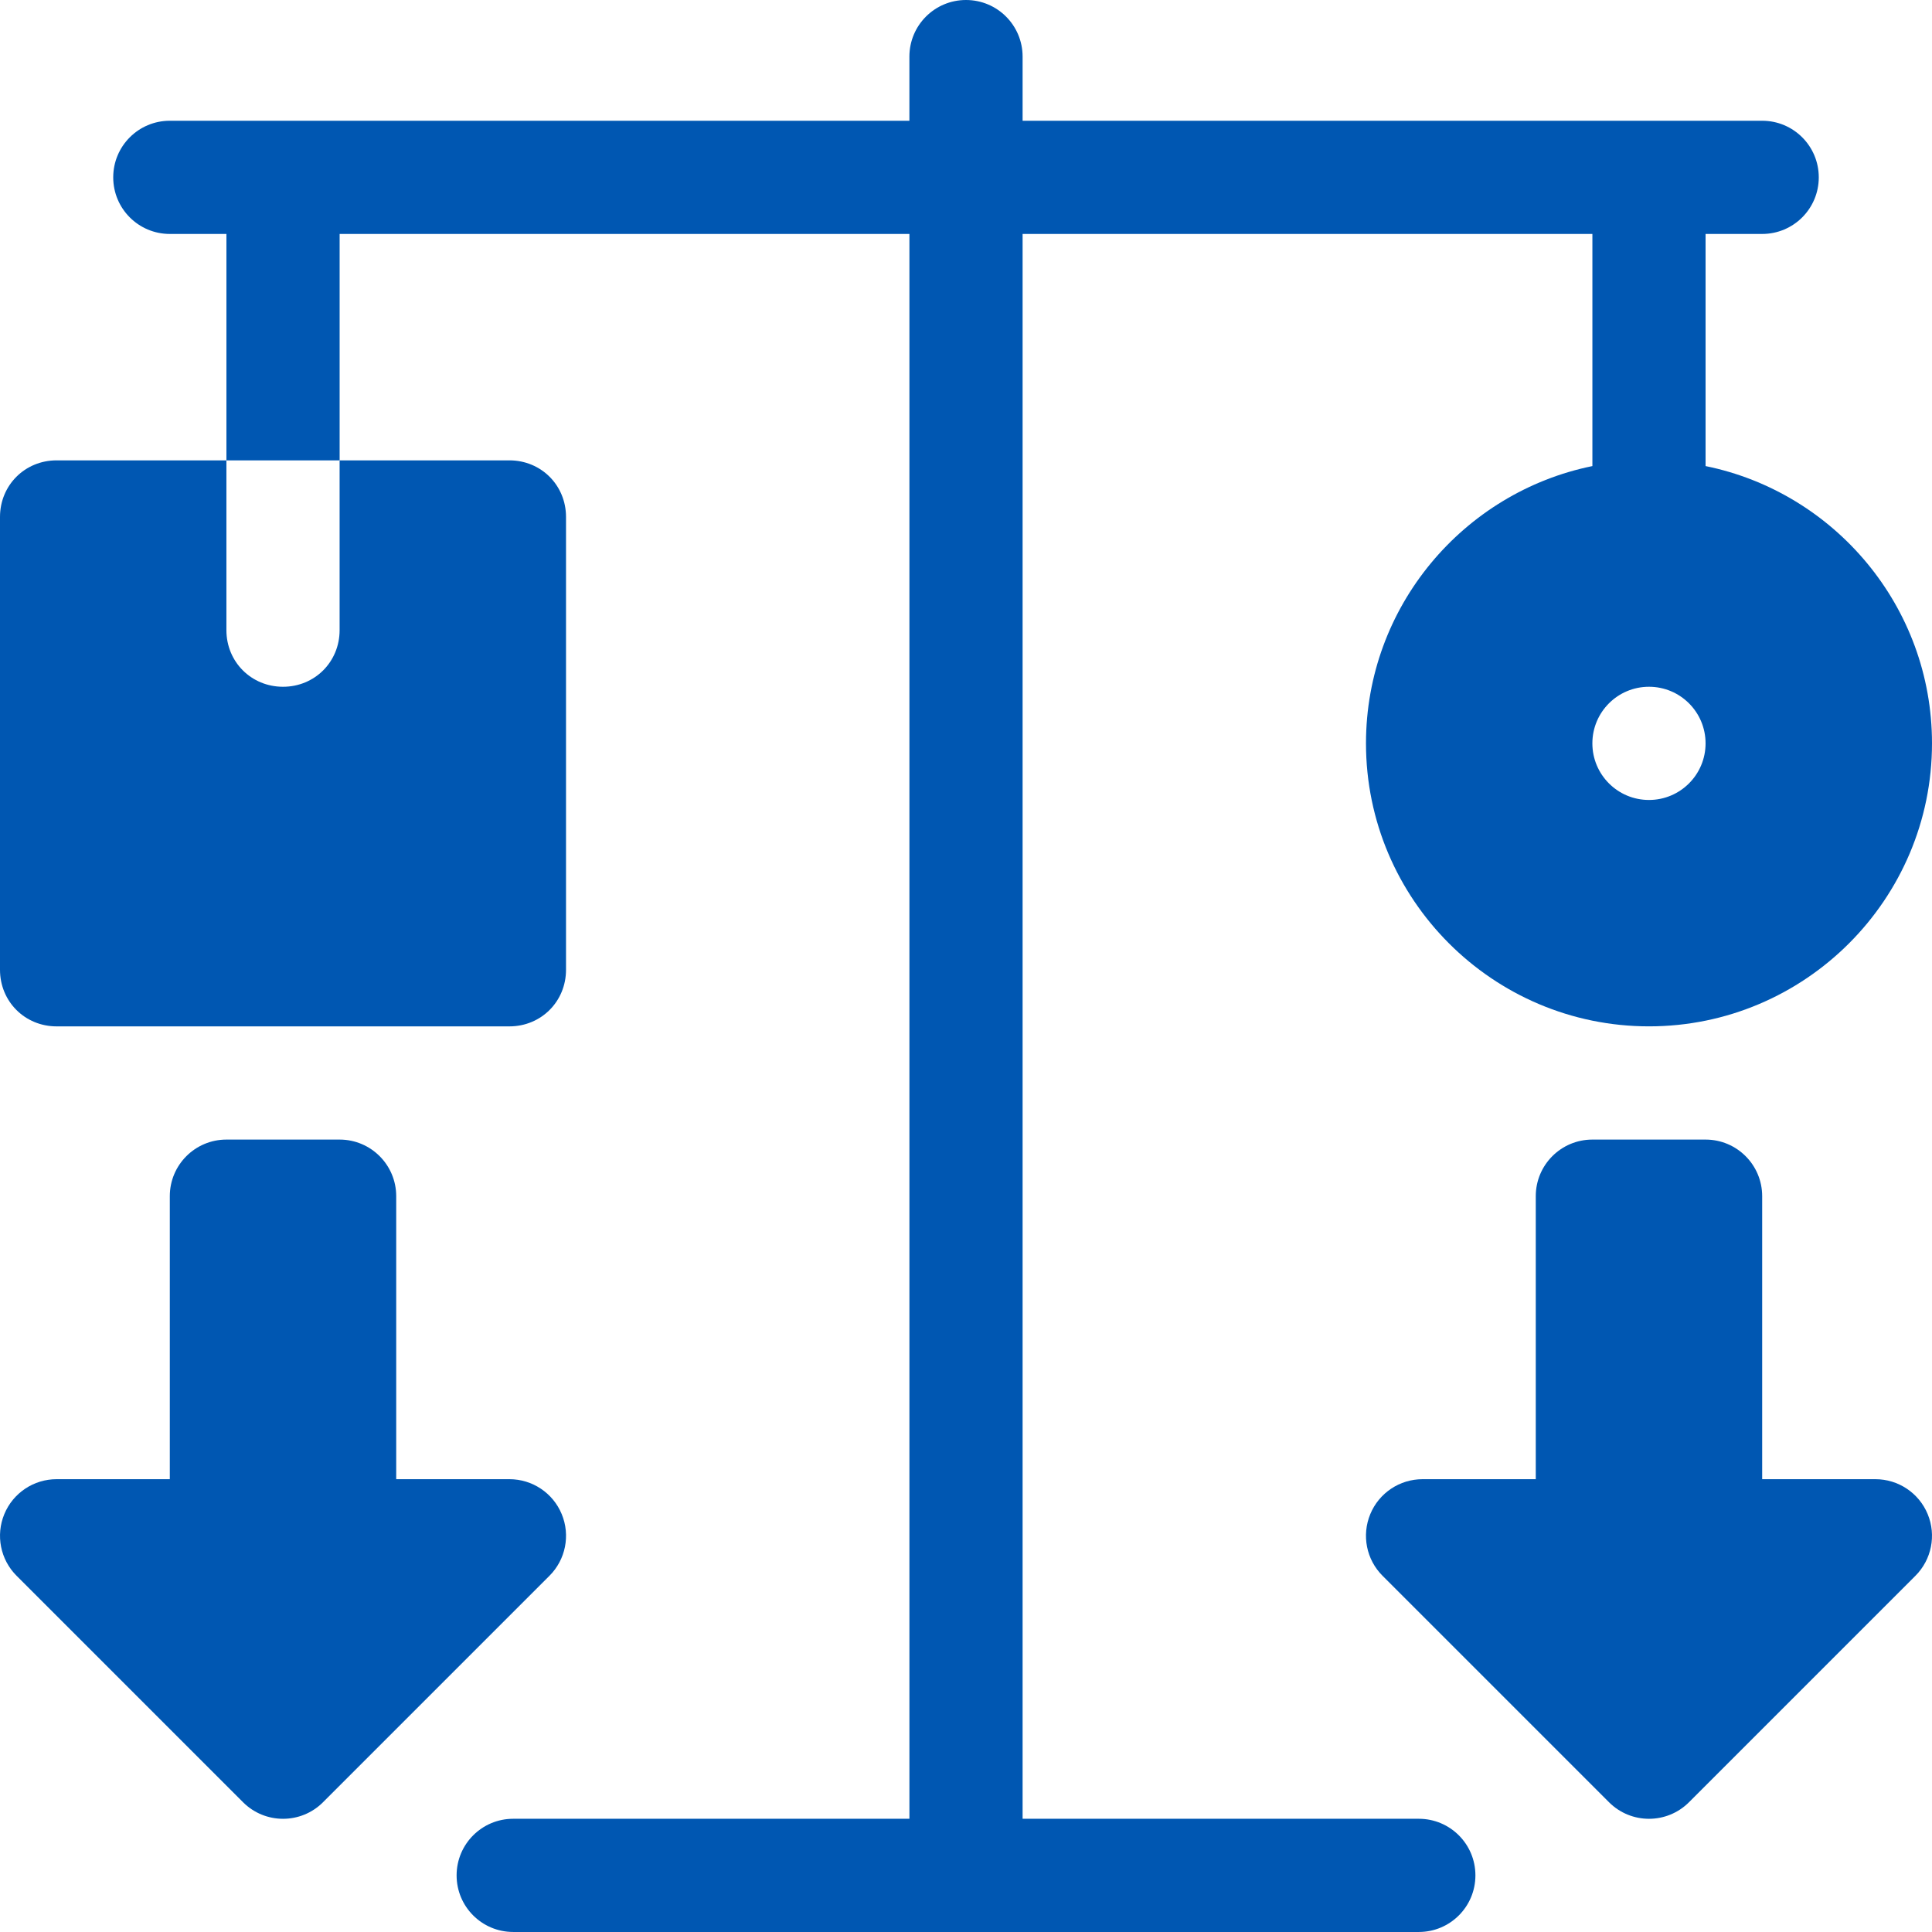 <svg xmlns="http://www.w3.org/2000/svg" width="384pt" height="384pt" viewBox="0 0 384 384" class="iconadda"><g id="animate_0" transform="rotate(0,192,192) translate(0,0) scale(1.0,1.0)"><g id="animate_1" style="transform-origin: 56.25px 147.75px;"><path style="stroke: none; fill-rule: nonzero; fill-opacity: 1;" d="M 56.25 136.5 C 49.949 136.5 45 131.551 45 125.25 L 45 91.5 L 11.25 91.5 C 4.949 91.5 0 96.449 0 102.75 L 0 192.75 C 0 199.051 4.949 204 11.25 204 L 101.25 204 C 107.551 204 112.5 199.051 112.5 192.75 L 112.5 102.75 C 112.5 96.449 107.551 91.5 101.25 91.5 L 67.5 91.5 L 67.5 125.25 C 67.5 131.551 62.551 136.5 56.25 136.5 Z M 56.25 136.5 " id="animate_2" data-original="#000001" fill="#0057b2"></path></g><g id="animate_3" style="transform-origin: 203.252px 191.998px;"><path style="stroke: none; fill-rule: nonzero; fill-opacity: 1;" d="M 338.996 92.641 L 338.996 46.5 L 350.246 46.5 C 356.465 46.5 361.496 41.469 361.496 35.25 C 361.496 29.031 356.465 24 350.246 24 L 203.25 24 L 203.25 11.25 C 203.25 5.031 198.219 0 192 0 C 185.781 0 180.75 5.031 180.75 11.25 L 180.75 24 L 33.754 24 C 27.535 24 22.504 29.031 22.504 35.25 C 22.504 41.469 27.535 46.5 33.754 46.5 L 45.004 46.5 L 45.004 91.5 L 67.504 91.5 L 67.504 46.5 L 180.754 46.5 L 180.754 361.496 L 102.004 361.496 C 95.785 361.496 90.754 366.527 90.754 372.746 C 90.754 378.965 95.785 383.996 102.004 383.996 L 282 383.996 C 288.219 383.996 293.25 378.965 293.25 372.746 C 293.25 366.527 288.219 361.496 282 361.496 L 203.25 361.496 L 203.25 46.5 L 316.5 46.5 L 316.5 92.637 C 290.855 97.863 271.5 120.586 271.5 147.746 C 271.5 178.762 296.734 203.996 327.75 203.996 C 358.766 203.996 384 178.762 384 147.746 C 384 120.586 364.645 97.863 339 92.637 Z M 327.746 159 C 321.531 159 316.496 153.965 316.496 147.75 C 316.496 141.535 321.531 136.5 327.746 136.5 C 333.961 136.5 338.996 141.535 338.996 147.75 C 338.996 153.965 333.961 159 327.746 159 Z M 327.746 159 " id="animate_4" data-original="#000001" fill="#0057b2"></path></g><g id="animate_5" style="transform-origin: 192.001px 294px;"><path style="stroke: none; fill-rule: nonzero; fill-opacity: 1;" d="M 111.645 300.941 C 109.906 296.738 105.801 293.996 101.25 294 L 78.75 294 L 78.75 237.75 C 78.75 231.535 73.715 226.5 67.5 226.5 L 45 226.5 C 38.785 226.5 33.75 231.535 33.75 237.75 L 33.75 294 L 11.25 294 L 11.254 294 C 6.703 293.996 2.598 296.738 0.859 300.941 C -0.883 305.145 0.078 309.988 3.301 313.203 L 48.301 358.203 C 50.5 360.402 53.375 361.5 56.254 361.5 C 59.133 361.5 62.012 360.402 64.207 358.203 L 109.207 313.203 C 112.426 309.988 113.391 305.145 111.645 300.941 Z M 383.141 300.941 C 381.402 296.738 377.297 293.996 372.746 294 L 350.246 294 L 350.246 237.75 C 350.246 231.535 345.211 226.5 338.996 226.5 L 316.496 226.5 C 310.281 226.5 305.246 231.535 305.246 237.75 L 305.246 294 L 282.746 294 L 282.75 294 C 278.199 293.996 274.094 296.738 272.355 300.941 C 270.613 305.145 271.574 309.988 274.797 313.203 L 319.797 358.203 C 321.996 360.402 324.871 361.5 327.75 361.5 C 330.629 361.5 333.508 360.402 335.703 358.203 L 380.703 313.203 C 383.922 309.988 384.887 305.145 383.141 300.941 Z M 383.141 300.941 " id="animate_6" data-original="#000001" fill="#0057b2"></path></g></g></svg>